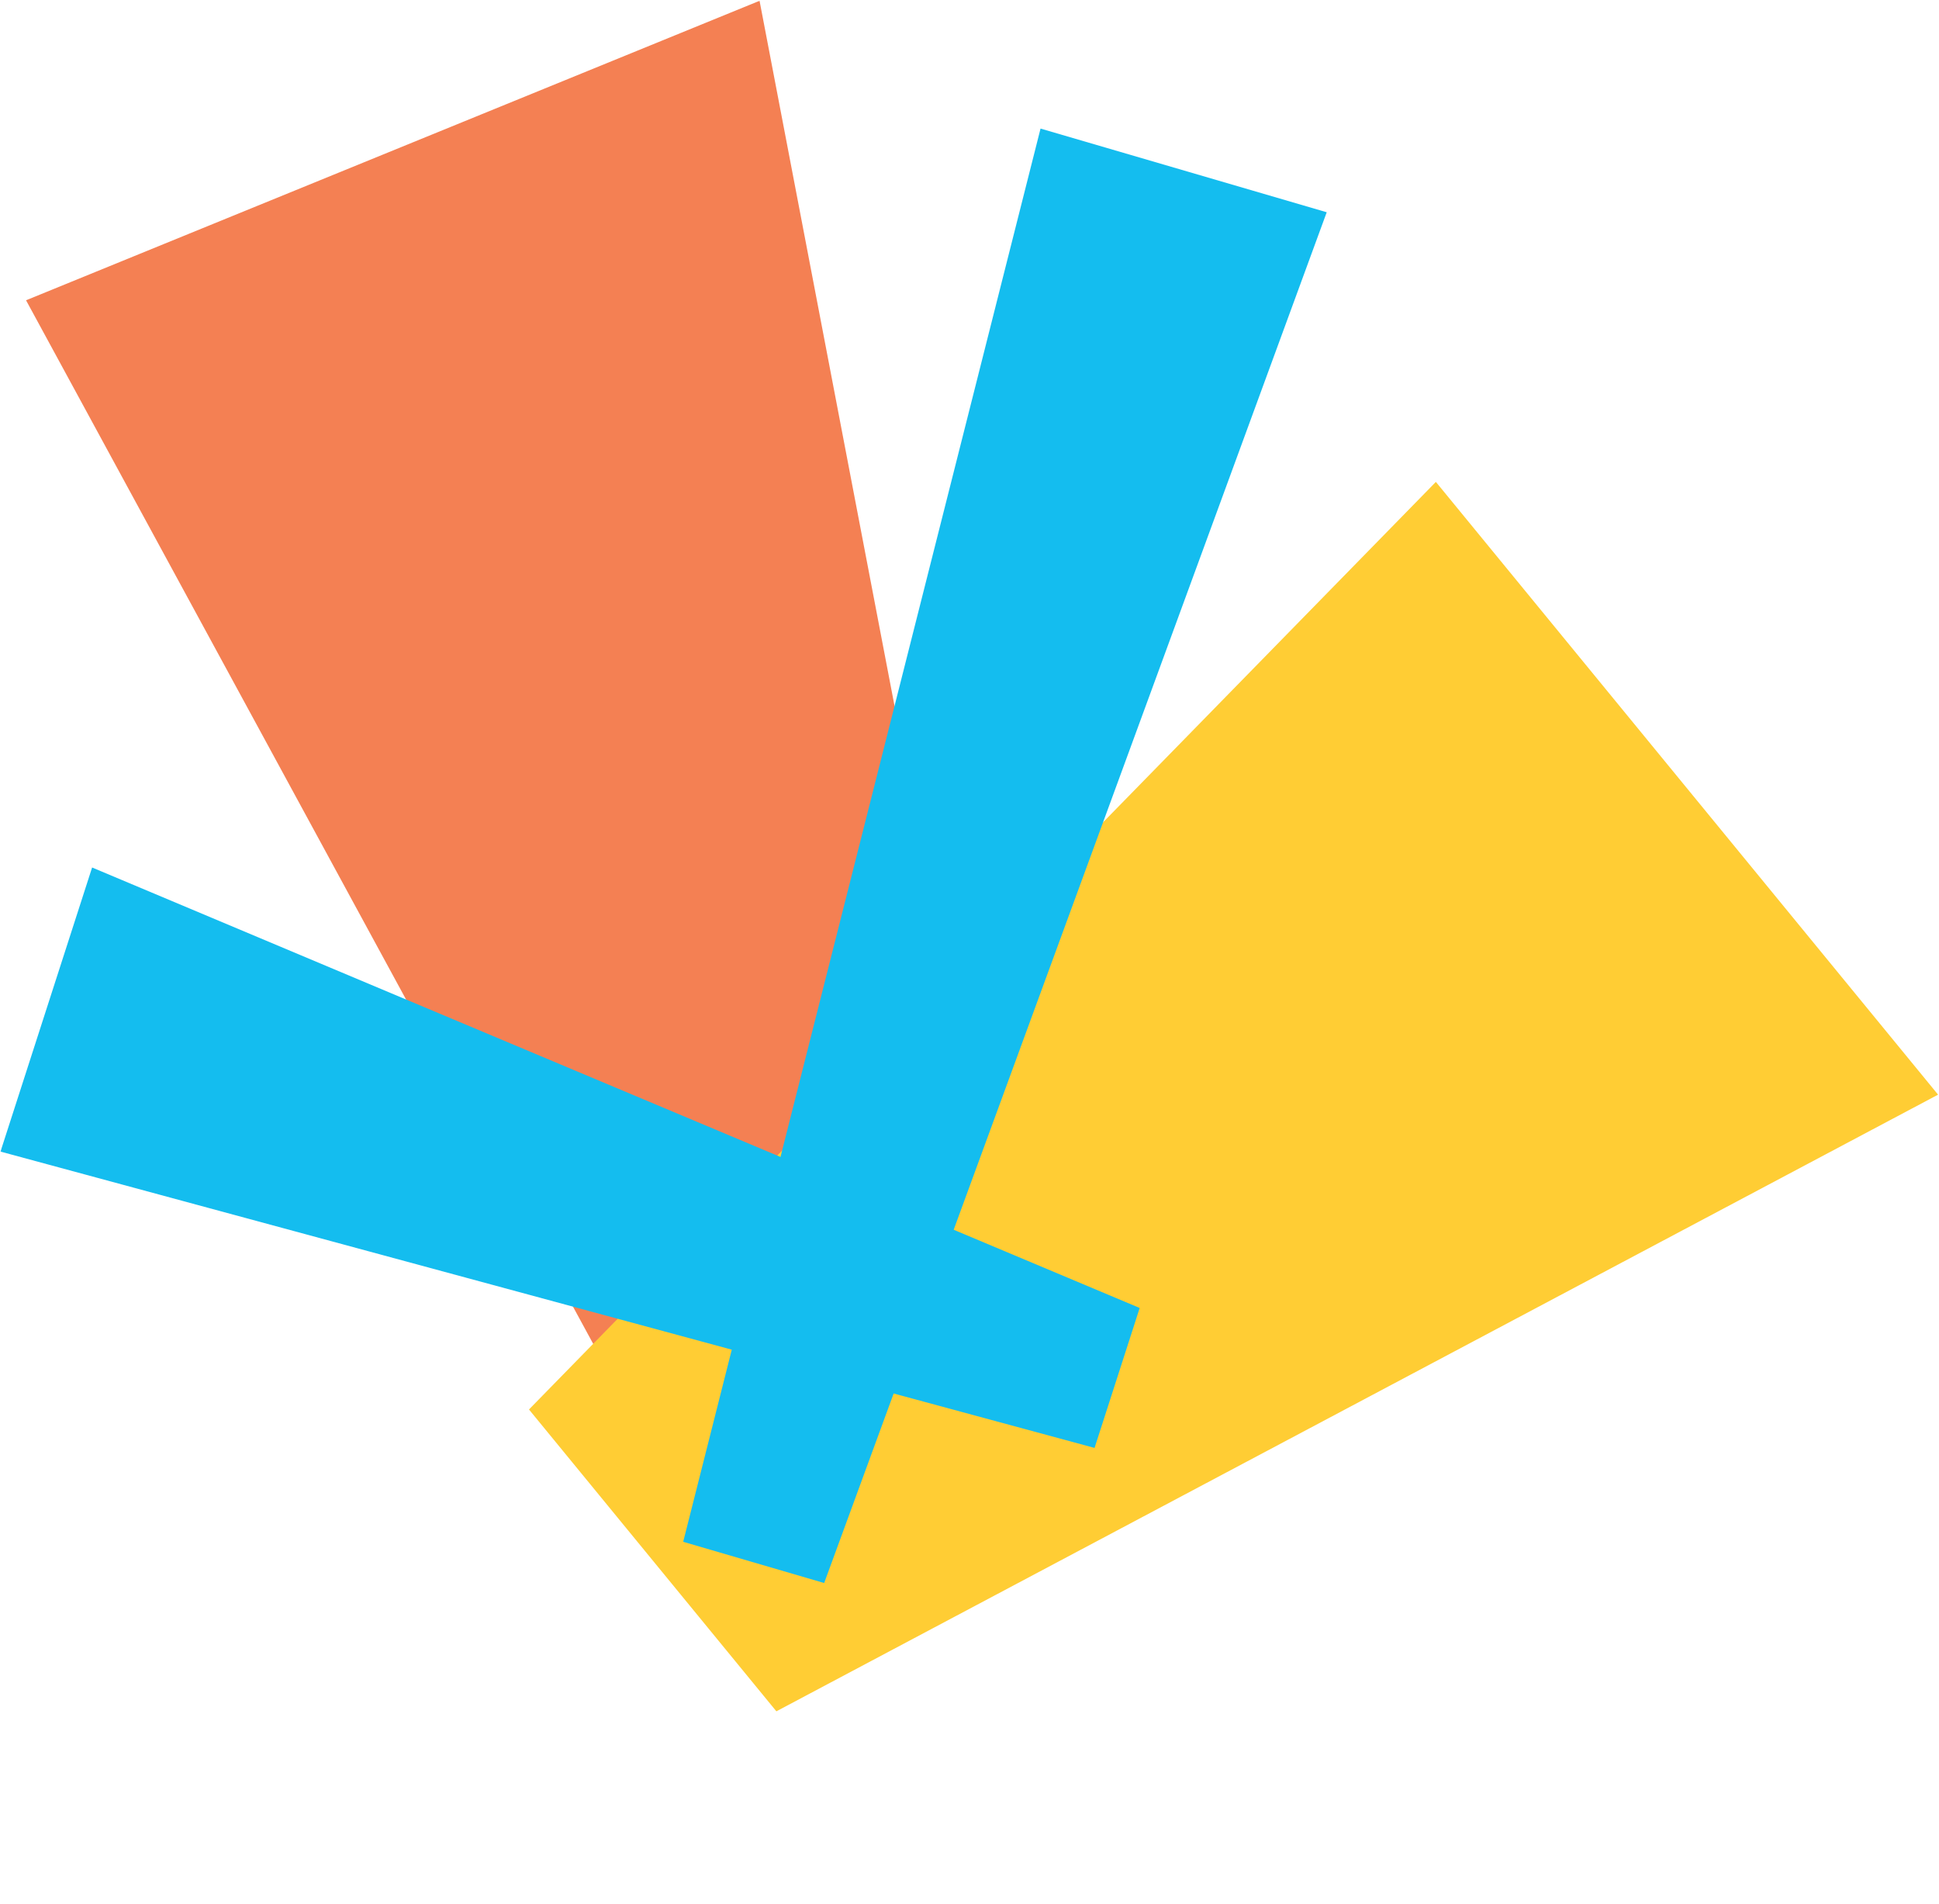 <?xml version="1.0" encoding="UTF-8"?> <svg xmlns="http://www.w3.org/2000/svg" width="721" height="708" viewBox="0 0 721 708" fill="none"><mask id="mask0_1689_19646" style="mask-type:alpha" maskUnits="userSpaceOnUse" x="0" y="0" width="721" height="708"><rect width="721" height="708" fill="white"></rect></mask><g mask="url(#mask0_1689_19646)"><path d="M231.933 538.798L374.372 480.639L282.434 0.295L9.685 111.66L240.017 535.497L231.933 538.798Z" fill="#F48053"></path><path d="M191.163 517.376L288.687 636.372L720.659 407.06L533.914 179.2L196.697 524.129L191.163 517.376Z" fill="#FFCD34"></path><path d="M250.887 572.41L306.459 588.66L493.329 78.93L386.916 47.814L254.041 573.333L250.887 572.41Z" fill="#14BDEF"></path><path d="M405.99 541.552L423.78 486.382L34.25 322.588L0.184 428.232L406.999 538.421L405.99 541.552Z" fill="#14BDEF"></path></g></svg> 